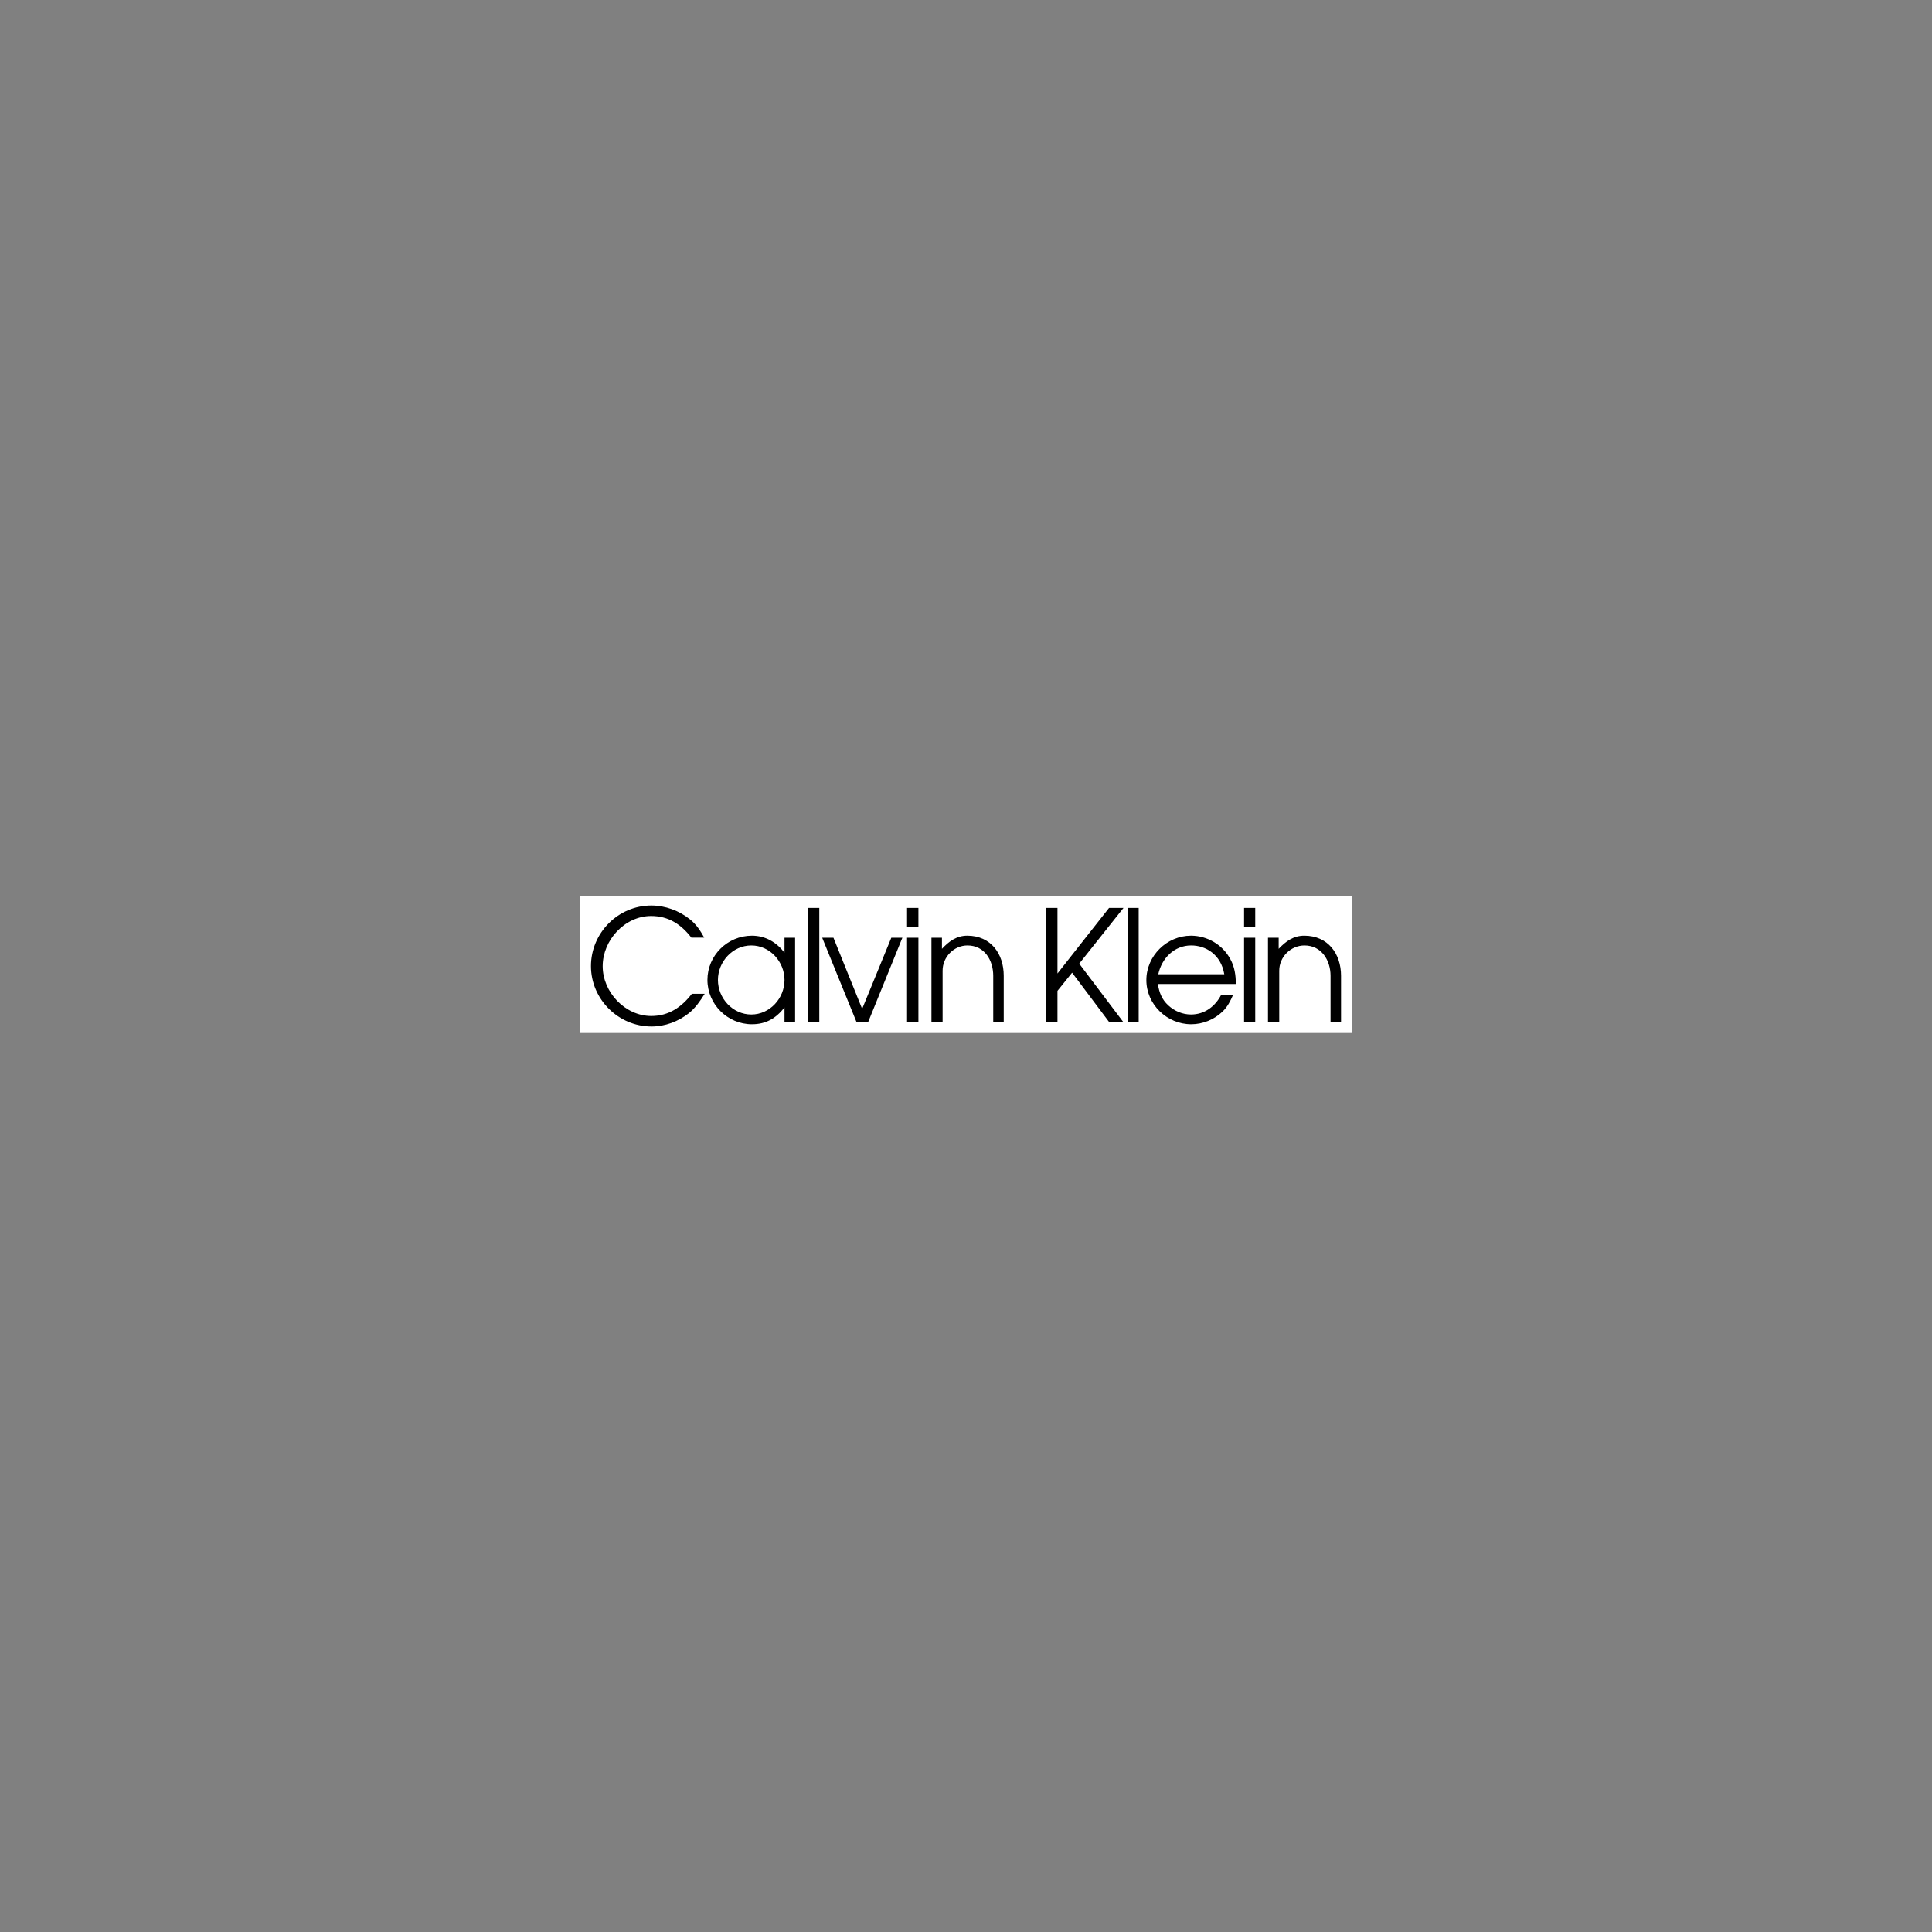 <svg version="1.0" preserveAspectRatio="xMidYMid meet" height="5000" viewBox="0 0 3750 3750" zoomAndPan="magnify" width="5000" xmlns:xlink="http://www.w3.org/1999/xlink" xmlns="http://www.w3.org/2000/svg"><rect x="0" y="0" width="3750" height="3750" fill="#808080" stroke="none"/><defs><clipPath id="92cdb78821"><path clip-rule="nonzero" d="M 1125 1739.523 L 2625 1739.523 L 2625 2005.023 L 1125 2005.023 Z M 1125 1739.523"></path></clipPath></defs><g clip-path="url(#92cdb78821)"><path fill-rule="evenodd" fill-opacity="1" d="M 1125 1125 L 2625 1125 L 2625 2625 L 1125 2625 Z M 1125 1125" fill="#ffffff"></path></g><path fill-rule="evenodd" fill-opacity="1" d="M 1264.273 1972.008 C 1213.309 1972.008 1169.809 1925.785 1169.809 1875.367 C 1169.809 1825.133 1212.398 1777.992 1263.906 1777.992 C 1297.766 1777.992 1322.145 1794.371 1341.988 1820.035 L 1366.922 1820.035 C 1359.461 1806.566 1351.453 1794.191 1339.258 1784.543 C 1318.324 1767.617 1291.203 1757.609 1264.273 1757.609 C 1199.66 1757.609 1147.062 1810.941 1147.062 1875.188 C 1147.062 1939.613 1200.391 1992.398 1264.637 1992.398 C 1290.848 1992.398 1316.512 1982.754 1337.078 1966.555 C 1350.004 1956.18 1359.102 1942.711 1367.84 1928.875 L 1342.906 1928.875 C 1323.242 1954.539 1298.129 1972.008 1264.273 1972.008 Z M 1522.723 1849.156 C 1507.074 1828.953 1485.773 1816.215 1459.387 1816.215 C 1412.066 1816.215 1373.117 1854.629 1373.117 1901.949 C 1373.117 1949.262 1412.25 1988.031 1459.387 1988.031 C 1486.871 1988.031 1505.977 1976.562 1522.723 1955.449 L 1522.723 1984.203 L 1543.289 1984.203 L 1543.289 1820.215 L 1522.723 1820.215 Z M 1458.297 1969.098 C 1422.074 1969.098 1393.496 1937.613 1393.496 1902.129 C 1393.496 1866.812 1421.895 1835.148 1458.297 1835.148 C 1494.516 1835.148 1522.723 1866.82 1522.723 1902.129 C 1522.723 1937.613 1494.328 1969.098 1458.297 1969.098 Z M 1568.223 1984.203 L 1590.254 1984.203 L 1590.254 1762.336 L 1568.223 1762.336 Z M 1673.426 1958.172 L 1617.73 1820.215 L 1595.887 1820.215 L 1662.688 1984.203 L 1684.891 1984.203 L 1751.508 1820.215 L 1730.031 1820.215 Z M 1760.605 1984.203 L 1782.629 1984.203 L 1782.629 1820.215 L 1760.605 1820.215 Z M 1760.605 1799.105 L 1782.629 1799.105 L 1782.629 1762.336 L 1760.605 1762.336 Z M 1877.461 1816.207 C 1856.703 1816.207 1841.965 1827.133 1828.316 1841.695 L 1828.316 1820.215 L 1807.93 1820.215 L 1807.93 1984.203 L 1829.586 1984.203 L 1829.586 1884.277 C 1829.406 1857.887 1851.242 1835.141 1877.816 1835.141 C 1911.117 1835.141 1927.863 1864.082 1927.863 1893.934 L 1927.863 1984.211 L 1948.242 1984.211 L 1948.242 1893.934 C 1948.25 1851.344 1923.324 1816.207 1877.461 1816.207 Z M 2152.648 1762.336 L 2052.543 1889.559 L 2052.543 1762.336 L 2030.887 1762.336 L 2030.887 1984.203 L 2052.543 1984.203 L 2052.543 1923.23 L 2080.938 1887.926 L 2153.195 1984.203 L 2180.688 1984.203 L 2094.77 1870.449 L 2180.688 1762.336 Z M 2188.688 1984.203 L 2210.172 1984.203 L 2210.172 1762.336 L 2188.688 1762.336 Z M 2387.988 1861.531 C 2373.062 1833.68 2343.211 1816.207 2311.719 1816.207 C 2264.77 1816.207 2225.082 1855.344 2225.082 1902.301 C 2225.082 1949.613 2265.129 1988.023 2312.098 1988.023 C 2334.473 1988.023 2356.512 1979.105 2372.695 1963.637 C 2382.531 1954.352 2388.355 1942.703 2393.621 1930.508 L 2370.52 1930.508 C 2358.859 1953.262 2338.293 1969.09 2311.711 1969.09 C 2295.523 1969.09 2279.688 1962.539 2267.68 1951.434 C 2255.293 1940.156 2249.836 1926.312 2247.465 1909.941 L 2398.727 1909.941 C 2398.734 1892.836 2396.359 1876.457 2387.988 1861.531 Z M 2248.203 1891.016 C 2254.77 1860.262 2278.965 1835.141 2312.098 1835.141 C 2339.941 1835.141 2369.793 1852.254 2376.348 1891.016 Z M 2414.75 1984.203 L 2436.398 1984.203 L 2436.398 1820.215 L 2414.75 1820.215 Z M 2414.75 1799.836 L 2436.398 1799.836 L 2436.398 1762.336 L 2414.75 1762.336 Z M 2531.602 1816.207 C 2510.473 1816.207 2495.734 1827.133 2481.898 1841.695 L 2481.898 1820.215 L 2461.152 1820.215 L 2461.152 1984.203 L 2482.996 1984.203 L 2482.996 1884.277 C 2482.816 1857.707 2505.207 1835.141 2531.953 1835.141 C 2565.086 1835.141 2582.566 1864.082 2582.566 1893.934 L 2582.566 1984.211 L 2602.945 1984.211 L 2602.945 1893.934 C 2602.945 1851.344 2577.641 1816.207 2531.602 1816.207 Z M 2531.602 1816.207" fill="#000000"></path></svg>